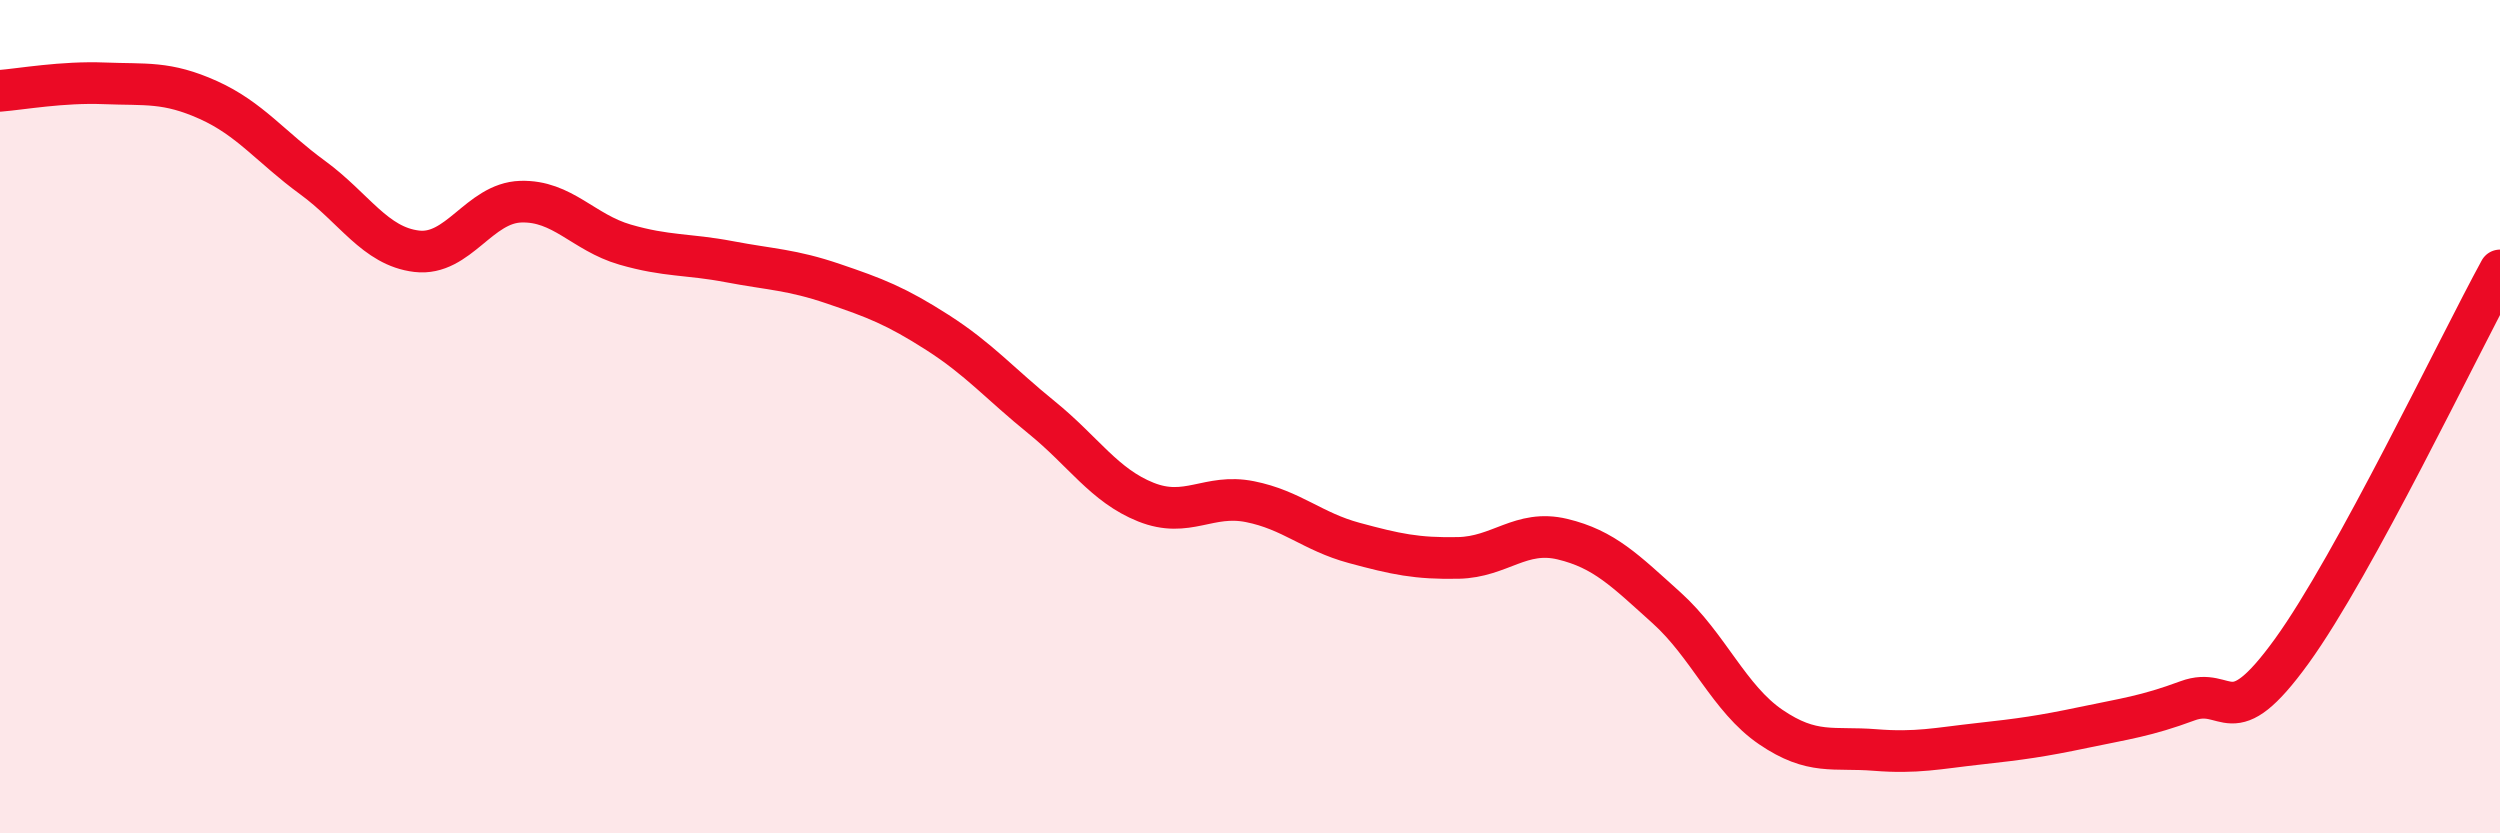 
    <svg width="60" height="20" viewBox="0 0 60 20" xmlns="http://www.w3.org/2000/svg">
      <path
        d="M 0,2.18 C 0.5,2.14 1.5,1.96 2.5,2 C 3.5,2.04 4,1.95 5,2.4 C 6,2.85 6.5,3.53 7.5,4.26 C 8.5,4.99 9,5.91 10,6.03 C 11,6.15 11.5,4.87 12.5,4.84 C 13.5,4.81 14,5.58 15,5.87 C 16,6.16 16.5,6.09 17.5,6.28 C 18.5,6.47 19,6.47 20,6.81 C 21,7.15 21.5,7.34 22.5,7.98 C 23.5,8.62 24,9.21 25,10.02 C 26,10.83 26.5,11.65 27.5,12.05 C 28.5,12.45 29,11.84 30,12.04 C 31,12.24 31.5,12.76 32.5,13.03 C 33.5,13.3 34,13.41 35,13.39 C 36,13.37 36.5,12.7 37.5,12.94 C 38.5,13.18 39,13.69 40,14.59 C 41,15.49 41.5,16.77 42.5,17.45 C 43.5,18.13 44,17.92 45,18 C 46,18.08 46.5,17.96 47.5,17.85 C 48.5,17.74 49,17.67 50,17.46 C 51,17.25 51.5,17.19 52.5,16.82 C 53.5,16.45 53.5,17.7 55,15.63 C 56.5,13.56 59,8.32 60,6.49L60 20L0 20Z"
        fill="#EB0A25"
        opacity="0.1"
        stroke-linecap="round"
        stroke-linejoin="round"
      />
      <path
        d="M 0,2.18 C 0.5,2.14 1.5,1.96 2.5,2 C 3.5,2.04 4,1.95 5,2.4 C 6,2.85 6.5,3.53 7.5,4.26 C 8.5,4.99 9,5.91 10,6.03 C 11,6.15 11.5,4.87 12.5,4.84 C 13.5,4.81 14,5.58 15,5.87 C 16,6.16 16.5,6.09 17.5,6.28 C 18.5,6.47 19,6.47 20,6.81 C 21,7.15 21.5,7.34 22.5,7.98 C 23.5,8.62 24,9.21 25,10.02 C 26,10.83 26.5,11.65 27.5,12.05 C 28.5,12.45 29,11.84 30,12.04 C 31,12.24 31.5,12.76 32.5,13.03 C 33.5,13.3 34,13.41 35,13.39 C 36,13.37 36.5,12.7 37.5,12.94 C 38.5,13.18 39,13.69 40,14.59 C 41,15.49 41.5,16.77 42.5,17.45 C 43.5,18.13 44,17.92 45,18 C 46,18.08 46.5,17.96 47.5,17.85 C 48.5,17.74 49,17.67 50,17.46 C 51,17.25 51.5,17.19 52.5,16.82 C 53.5,16.45 53.5,17.7 55,15.63 C 56.5,13.56 59,8.32 60,6.49"
        stroke="#EB0A25"
        stroke-width="1"
        fill="none"
        stroke-linecap="round"
        stroke-linejoin="round"
      />
    </svg>
  
